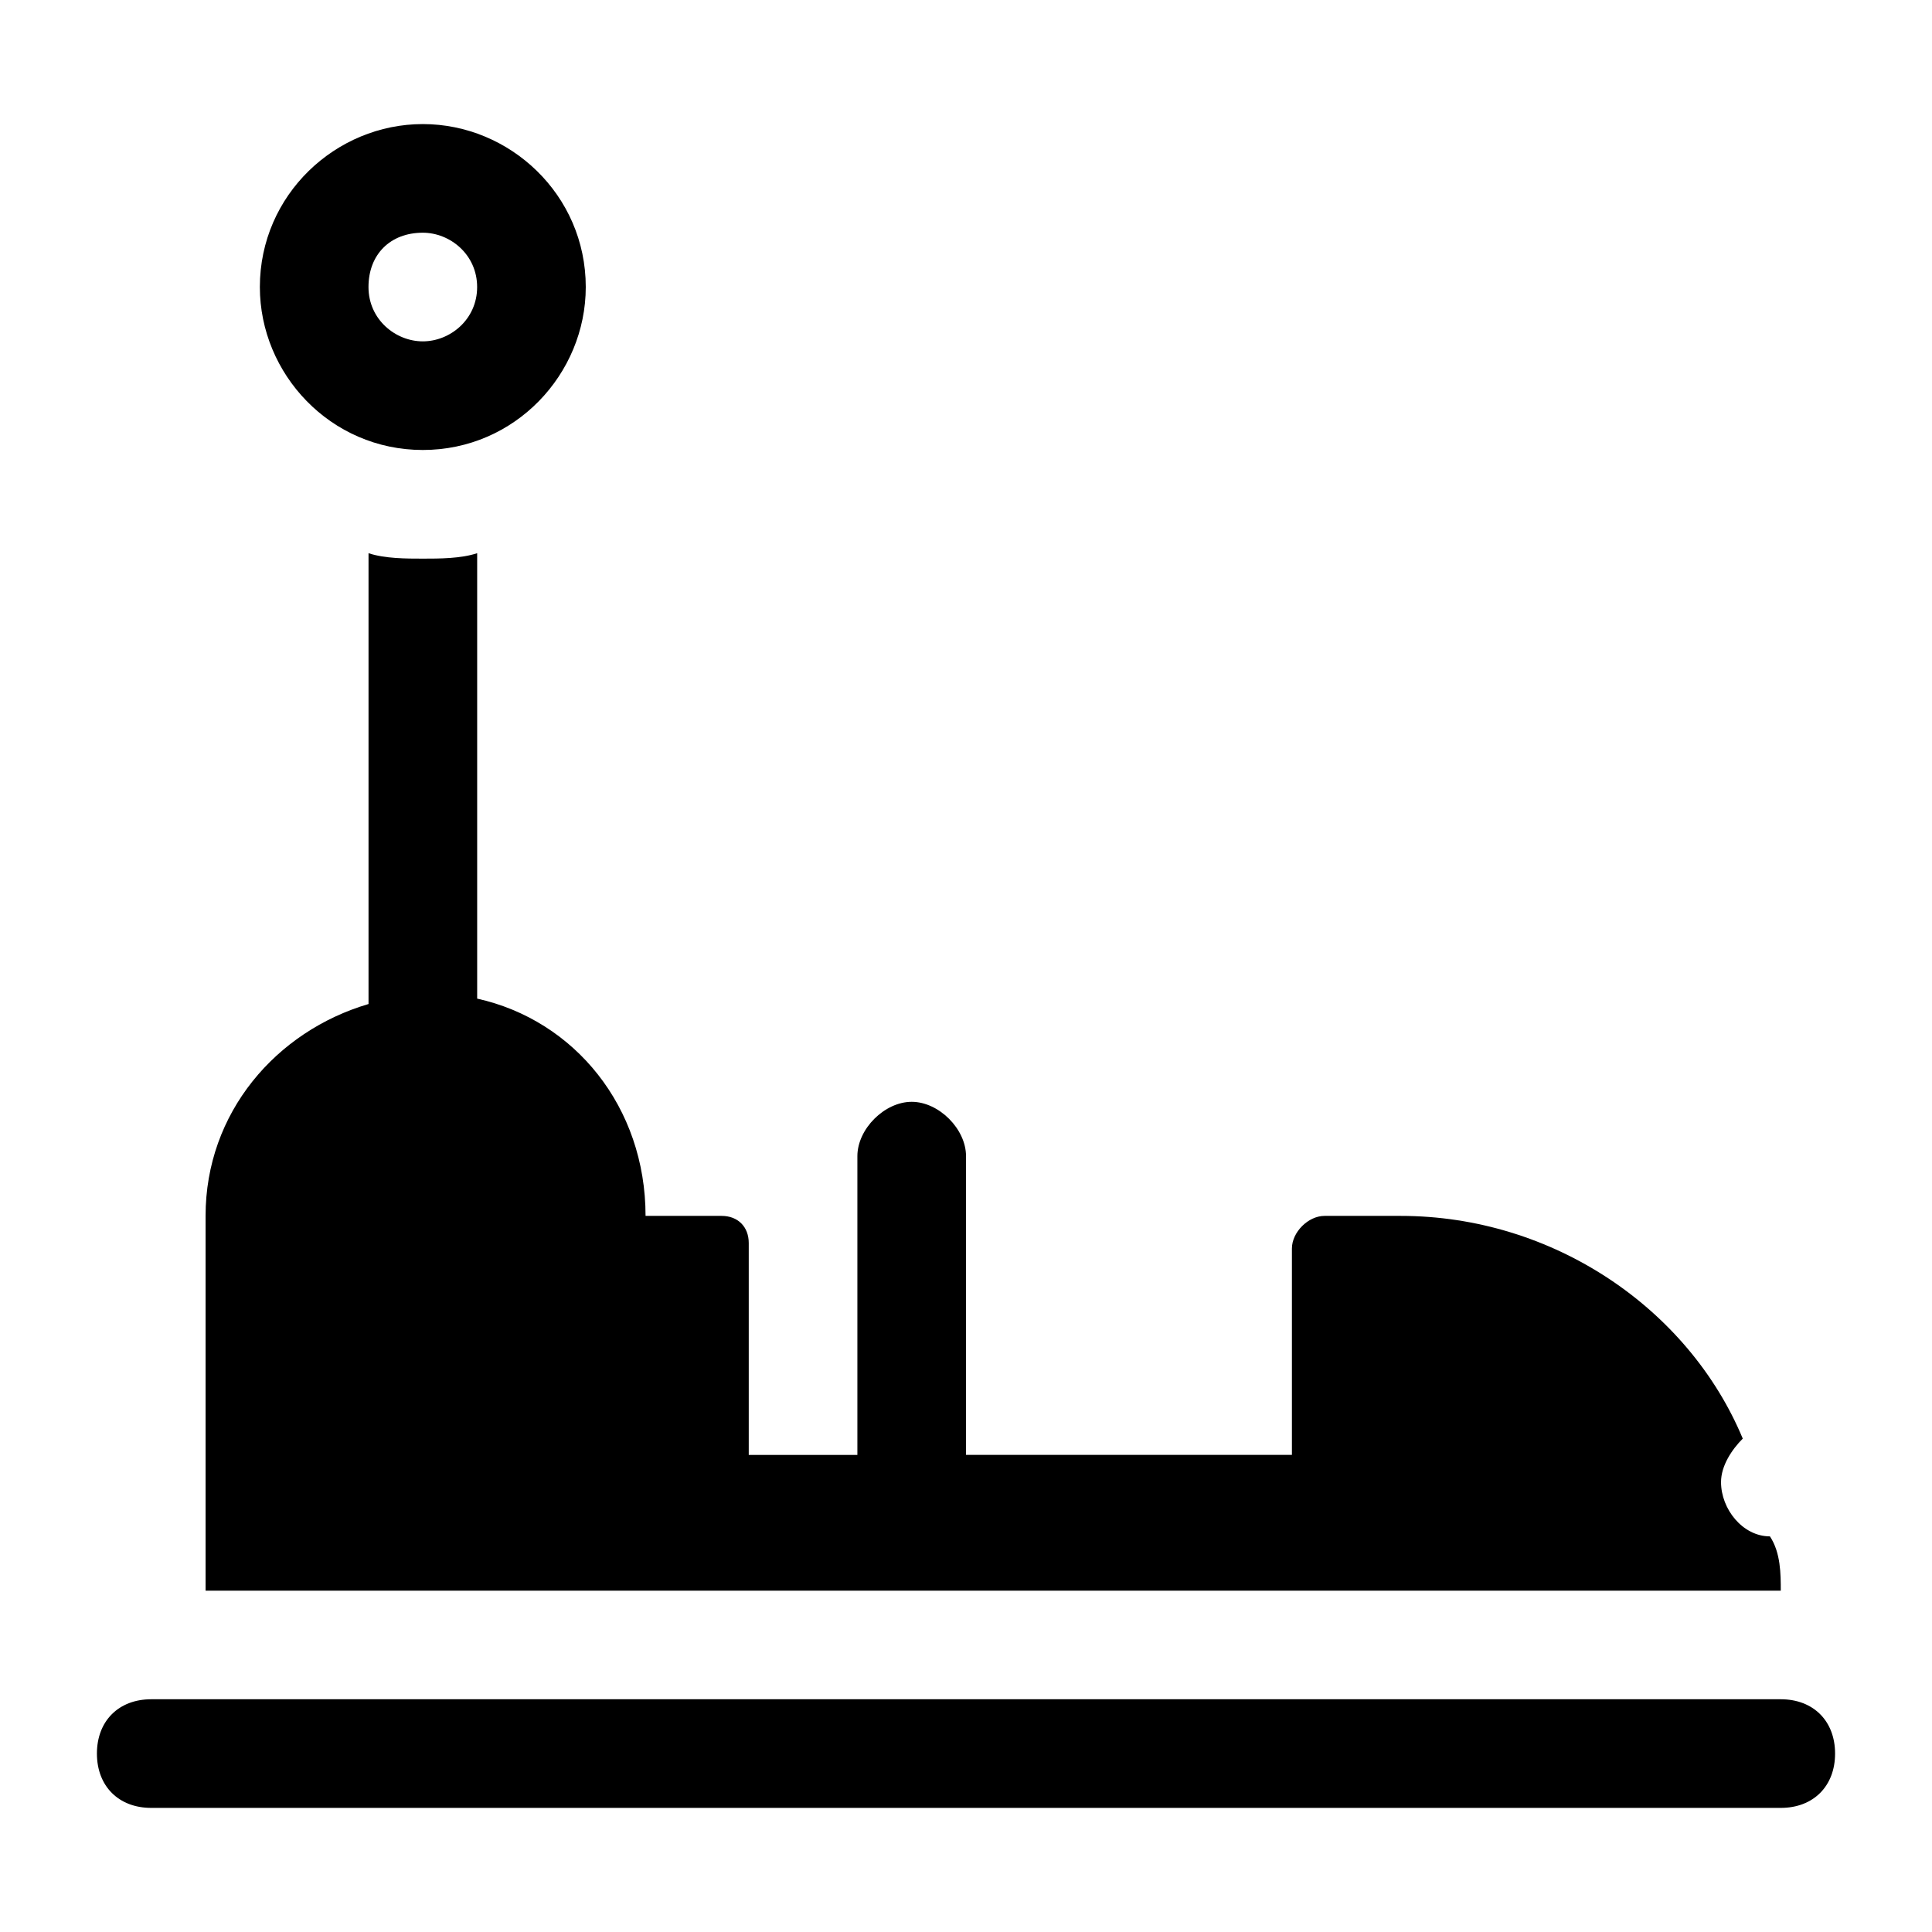 <?xml version="1.0" encoding="UTF-8"?>
<!-- Uploaded to: ICON Repo, www.iconrepo.com, Generator: ICON Repo Mixer Tools -->
<svg fill="#000000" width="800px" height="800px" version="1.1" viewBox="144 144 512 512" xmlns="http://www.w3.org/2000/svg">
 <g>
  <path d="m615.92 594.32h-431.84c-8.637 0-14.395 5.758-14.395 14.395s5.758 14.395 14.395 14.395h431.84c8.637 0 14.395-5.758 14.395-14.395s-5.758-14.395-14.395-14.395z"/>
  <path d="m615.92 565.54h-417.44v-99.324c0-27.352 18.715-48.941 43.184-56.141v-119.47c4.316 1.438 10.074 1.438 14.395 1.438 4.32 0 10.078 0 14.395-1.441v118.04c25.91 5.758 44.625 28.789 44.625 57.578l20.148 0.004c4.32 0 7.199 2.879 7.199 7.199v56.141h28.789v-79.176c0-7.199 7.199-14.395 14.395-14.395 7.199 0 14.395 7.199 14.395 14.395v79.172h86.367v-54.699c0-4.32 4.32-8.637 8.637-8.637h20.152c40.305 0 76.293 24.473 90.688 59.02-2.879 2.879-5.758 7.199-5.758 11.516 0 7.199 5.758 14.395 12.957 14.395 2.875 4.316 2.875 10.074 2.875 14.391z"/>
  <path d="m256.05 263.25c24.473 0 43.184-20.152 43.184-43.184 0-24.473-20.152-43.184-43.184-43.184s-43.184 18.715-43.184 43.184c0 23.031 18.711 43.184 43.184 43.184zm0-57.578c7.199 0 14.395 5.758 14.395 14.395 0 8.637-7.199 14.395-14.395 14.395-7.199 0-14.395-5.758-14.395-14.395 0-8.637 5.758-14.395 14.395-14.395z"/>
 </g>
</svg>